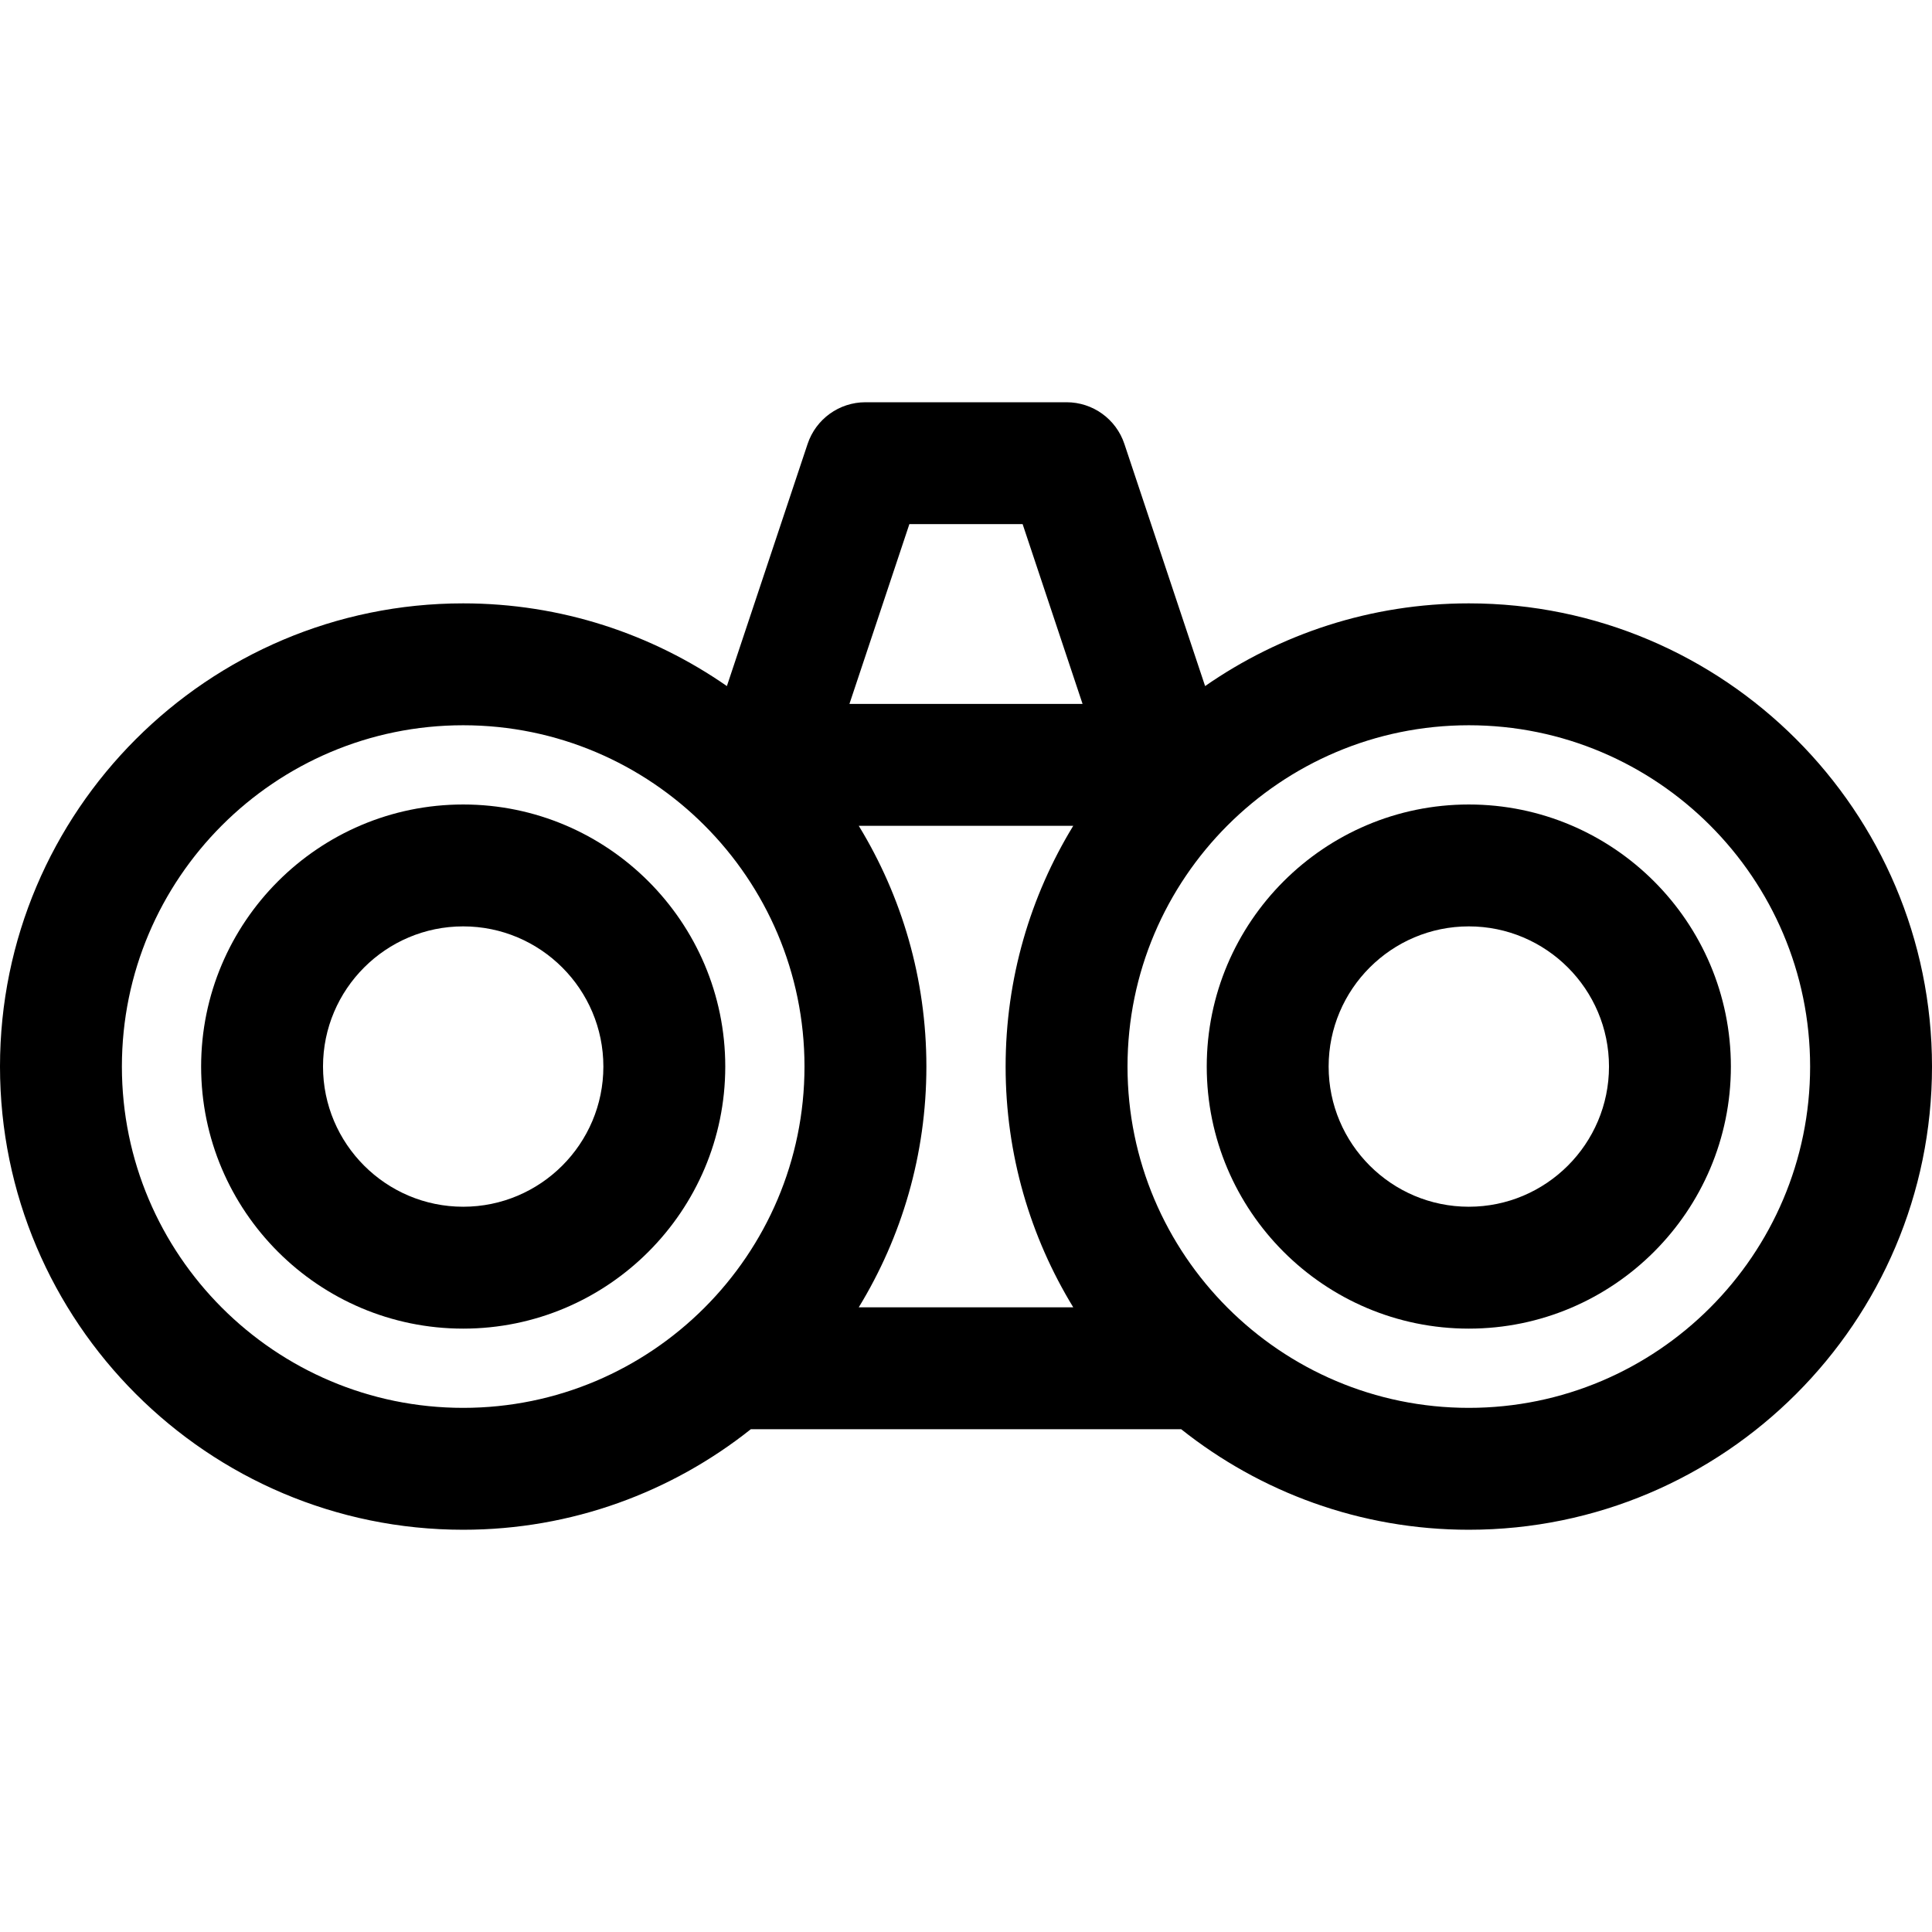 <?xml version="1.0" encoding="iso-8859-1"?>
<!-- Uploaded to: SVG Repo, www.svgrepo.com, Generator: SVG Repo Mixer Tools -->
<svg fill="#000000" height="800px" width="800px" version="1.1" id="Layer_1" xmlns="http://www.w3.org/2000/svg" xmlns:xlink="http://www.w3.org/1999/xlink" 
	 viewBox="0 0 296.999 296.999" xml:space="preserve">
<g>
	<g>
		<g>
			<path d="M71.205,123.671c-22.214,0-40.287,18.073-40.287,40.287s18.073,40.287,40.287,40.287s40.287-18.073,40.287-40.287
				S93.419,123.671,71.205,123.671z M71.205,185.507c-11.882,0-21.549-9.666-21.549-21.549c0-11.882,9.666-21.549,21.549-21.549
				s21.549,9.666,21.549,21.549C92.754,175.84,83.088,185.507,71.205,185.507z"/>
			<path d="M225.795,123.671c-22.214,0-40.287,18.073-40.287,40.287s18.073,40.287,40.287,40.287
				c22.214,0,40.287-18.073,40.287-40.287S248.009,123.671,225.795,123.671z M225.795,185.507c-11.882,0-21.549-9.666-21.549-21.549
				c0-11.882,9.666-21.549,21.549-21.549s21.549,9.666,21.549,21.549C247.344,175.84,237.677,185.507,225.795,185.507z"/>
			<path d="M225.795,92.753c-15.055,0-29.024,4.709-40.539,12.715l-12.409-37.226c-1.275-3.826-4.856-6.406-8.889-6.406H133.04
				c-4.033,0-7.613,2.58-8.889,6.406l-12.409,37.226c-11.514-8.005-25.484-12.715-40.539-12.715C31.943,92.753,0,124.696,0,163.958
				c0,39.262,31.943,71.205,71.205,71.205c16.701,0,32.065-5.795,44.222-15.459h66.145c12.157,9.664,27.521,15.459,44.222,15.459
				c39.262,0,71.205-31.943,71.205-71.205S265.057,92.753,225.795,92.753z M71.205,216.425c-28.931,0-52.467-23.536-52.467-52.467
				c0-28.931,23.536-52.467,52.467-52.467c28.931,0,52.467,23.536,52.467,52.467C123.672,192.889,100.136,216.425,71.205,216.425z
				 M164.986,200.966h-32.972c6.592-10.791,10.396-23.463,10.396-37.008c0-13.544-3.804-26.217-10.396-37.008h32.972
				c-6.592,10.791-10.396,23.463-10.396,37.008C154.59,177.502,158.394,190.175,164.986,200.966z M130.58,108.212l9.214-27.639
				h17.411l9.214,27.639H130.58z M225.795,216.425c-28.931,0-52.467-23.536-52.467-52.467c0-28.931,23.536-52.467,52.467-52.467
				c28.931,0,52.467,23.536,52.467,52.467C278.262,192.889,254.726,216.425,225.795,216.425z"/>
		</g>
	</g>
</g>
</svg>